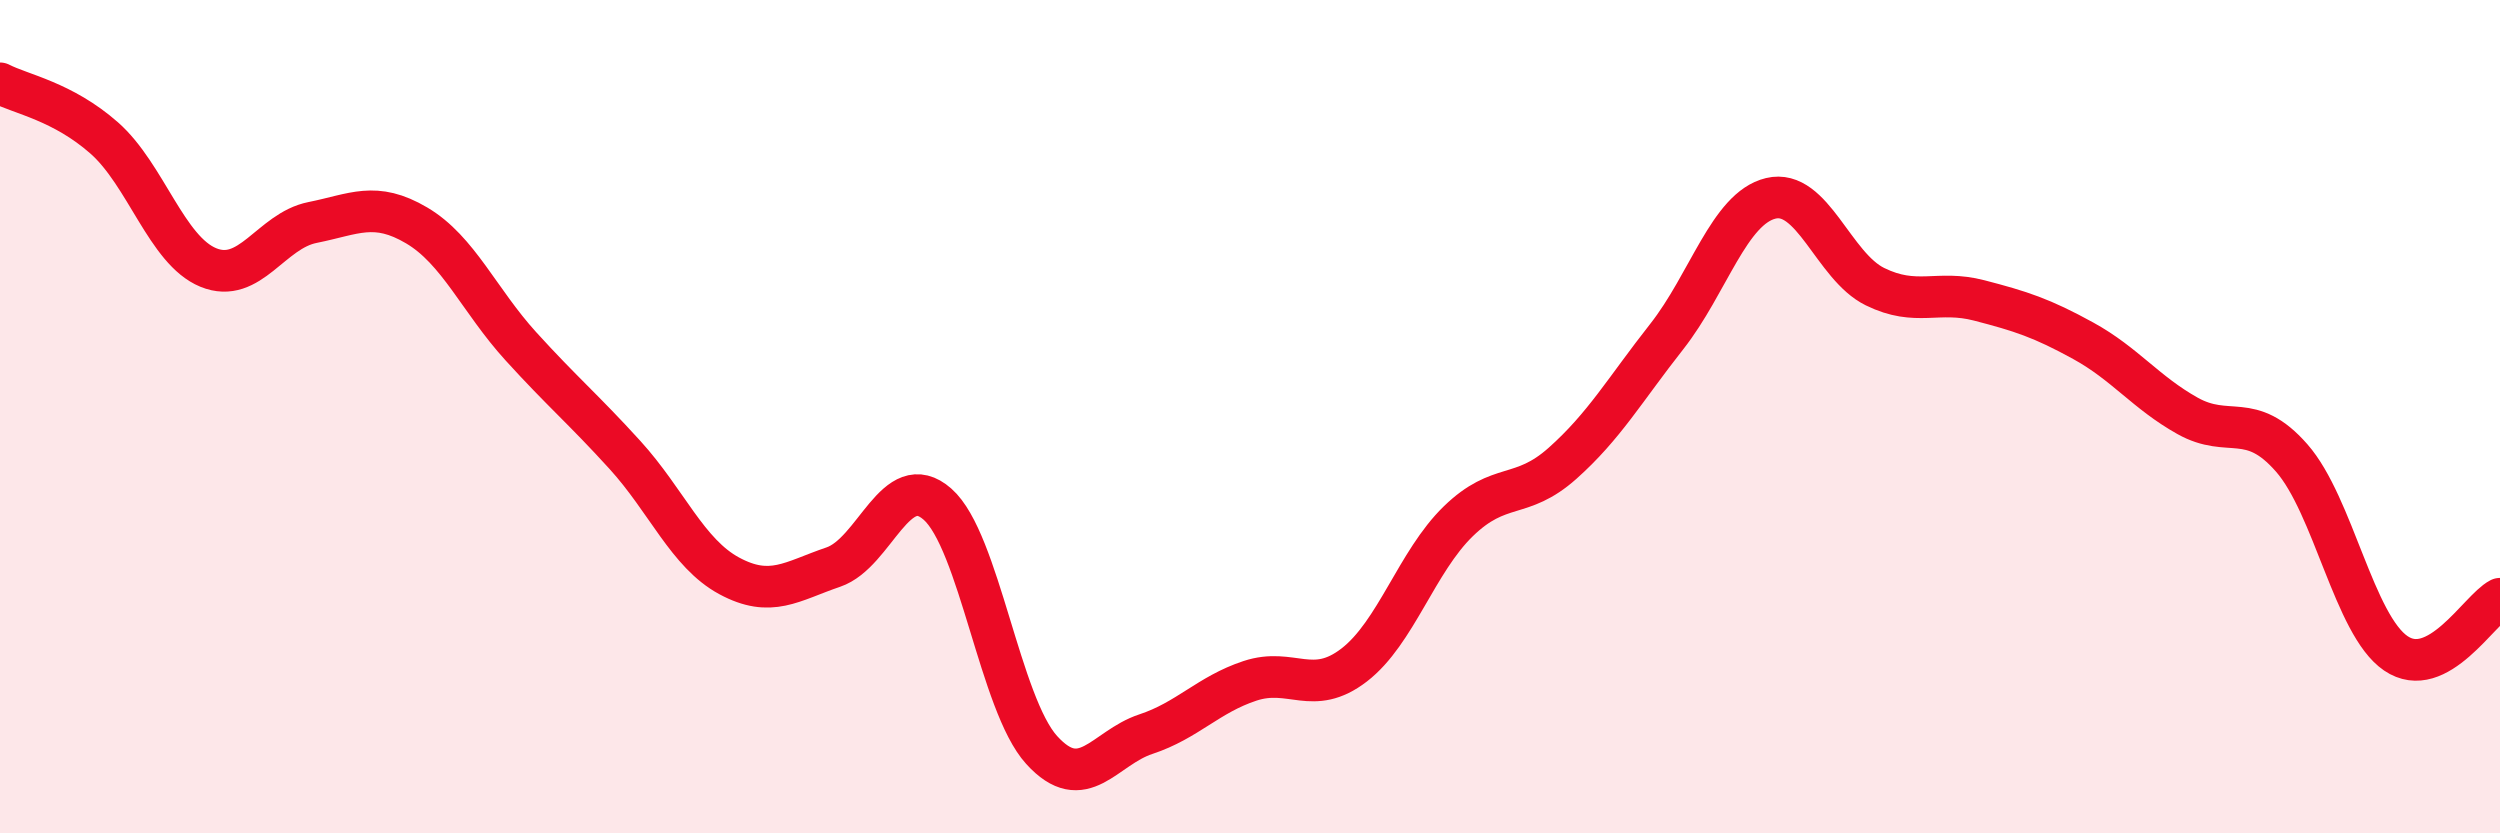 
    <svg width="60" height="20" viewBox="0 0 60 20" xmlns="http://www.w3.org/2000/svg">
      <path
        d="M 0,2 C 0.5,2.26 1.5,2.43 2.5,3.31 C 3.5,4.19 4,6.01 5,6.42 C 6,6.83 6.5,5.54 7.5,5.34 C 8.5,5.14 9,4.82 10,5.41 C 11,6 11.5,7.21 12.5,8.31 C 13.5,9.41 14,9.82 15,10.92 C 16,12.02 16.5,13.28 17.5,13.82 C 18.5,14.36 19,13.95 20,13.61 C 21,13.27 21.5,11.22 22.5,12.1 C 23.5,12.98 24,16.9 25,18 C 26,19.1 26.5,17.95 27.5,17.62 C 28.5,17.29 29,16.67 30,16.34 C 31,16.01 31.5,16.73 32.5,15.96 C 33.5,15.19 34,13.48 35,12.51 C 36,11.54 36.5,12.01 37.5,11.12 C 38.5,10.23 39,9.35 40,8.08 C 41,6.81 41.5,5 42.5,4.76 C 43.5,4.52 44,6.39 45,6.88 C 46,7.37 46.5,6.95 47.5,7.21 C 48.5,7.47 49,7.63 50,8.18 C 51,8.73 51.5,9.42 52.5,9.98 C 53.5,10.54 54,9.85 55,10.99 C 56,12.13 56.5,15 57.5,15.68 C 58.5,16.36 59.5,14.63 60,14.37L60 20L0 20Z"
        fill="#EB0A25"
        opacity="0.1"
        stroke-linecap="round"
        stroke-linejoin="round"
      />
      <path
        d="M 0,2 C 0.5,2.26 1.5,2.43 2.5,3.31 C 3.5,4.19 4,6.01 5,6.42 C 6,6.83 6.5,5.54 7.5,5.34 C 8.5,5.14 9,4.82 10,5.41 C 11,6 11.5,7.21 12.5,8.31 C 13.5,9.41 14,9.82 15,10.92 C 16,12.02 16.5,13.28 17.5,13.82 C 18.5,14.36 19,13.95 20,13.61 C 21,13.27 21.5,11.22 22.5,12.1 C 23.5,12.98 24,16.9 25,18 C 26,19.1 26.5,17.95 27.5,17.62 C 28.5,17.29 29,16.67 30,16.34 C 31,16.01 31.5,16.73 32.5,15.96 C 33.5,15.19 34,13.48 35,12.51 C 36,11.54 36.5,12.01 37.5,11.12 C 38.5,10.23 39,9.35 40,8.08 C 41,6.81 41.5,5 42.5,4.76 C 43.5,4.52 44,6.39 45,6.88 C 46,7.37 46.5,6.95 47.5,7.21 C 48.5,7.47 49,7.63 50,8.18 C 51,8.73 51.5,9.42 52.5,9.98 C 53.5,10.54 54,9.85 55,10.99 C 56,12.13 56.5,15 57.5,15.68 C 58.5,16.36 59.5,14.63 60,14.37"
        stroke="#EB0A25"
        stroke-width="1"
        fill="none"
        stroke-linecap="round"
        stroke-linejoin="round"
      />
    </svg>
  
